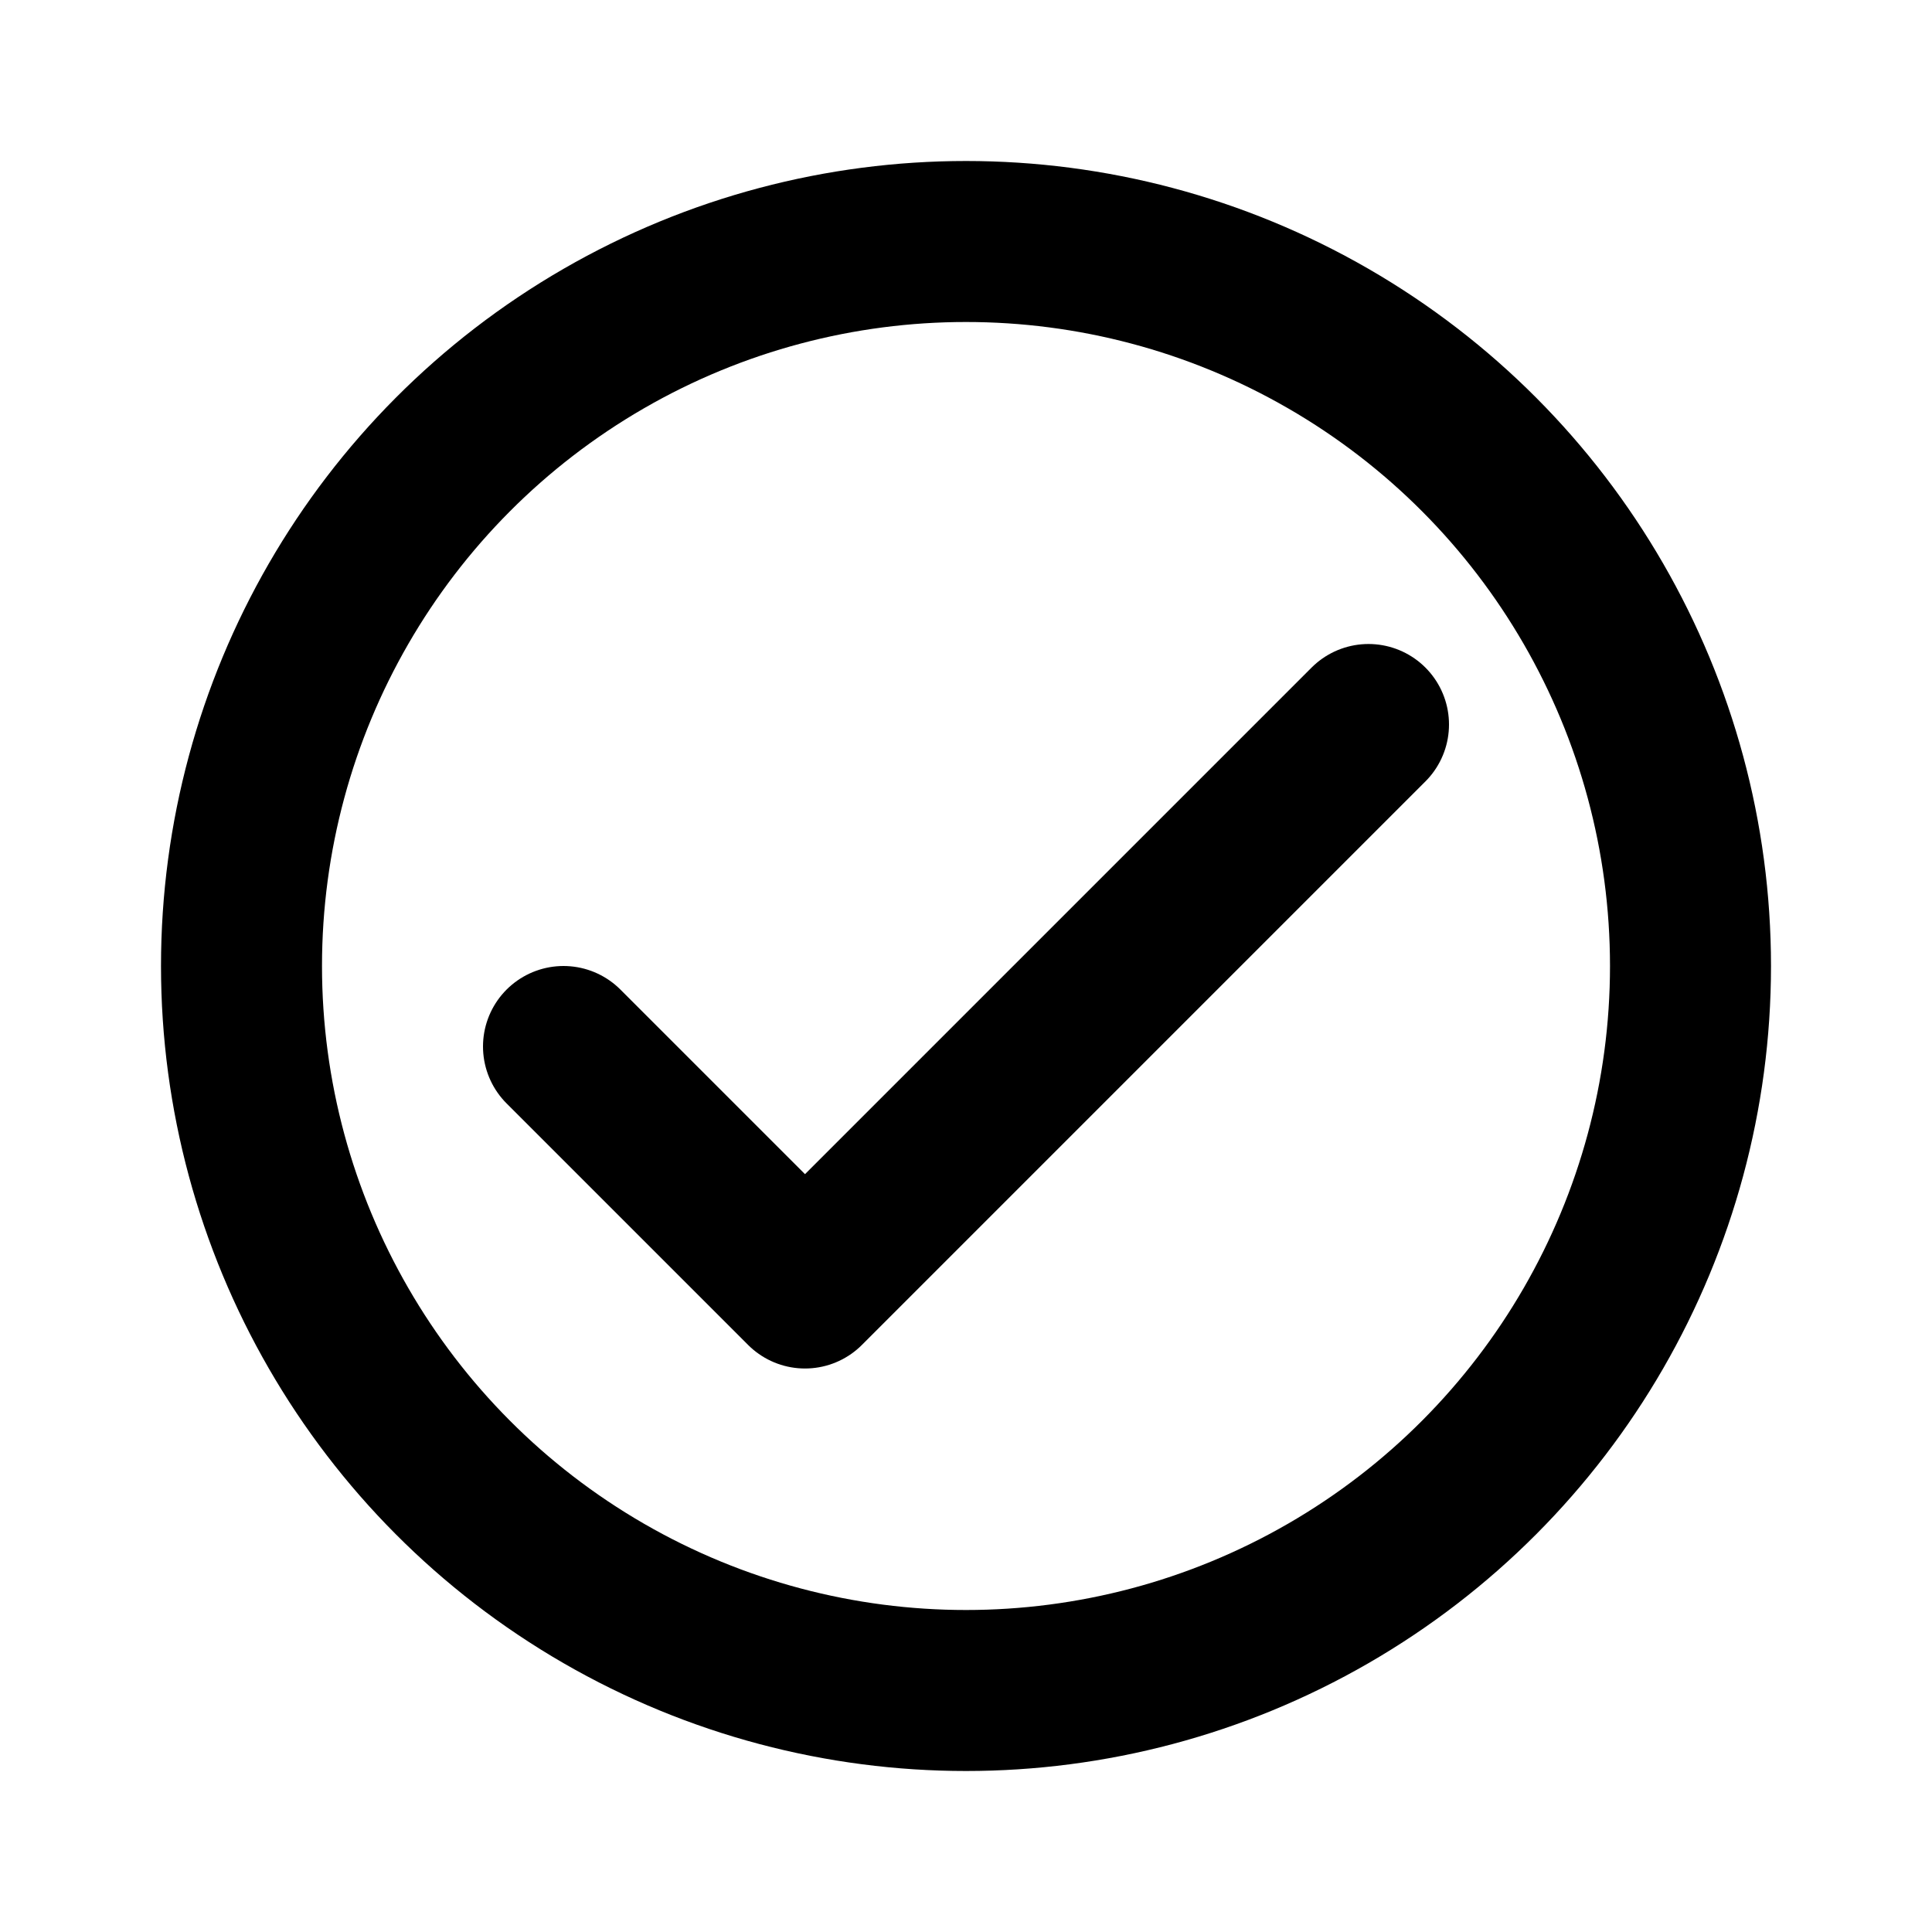 <?xml version="1.0" encoding="utf-8"?><!-- Скачано с сайта svg4.ru / Downloaded from svg4.ru -->
<svg width="800px" height="800px" viewBox="0 0 24 24" fill="none" xmlns="http://www.w3.org/2000/svg">
<path d="M7 13L10 16L17 9" stroke="#000000" stroke-width="2" stroke-linecap="round" stroke-linejoin="round"/>
<circle cx="12" cy="12" r="9" stroke="#000000" stroke-width="2" stroke-linecap="round" stroke-linejoin="round"/>
</svg>